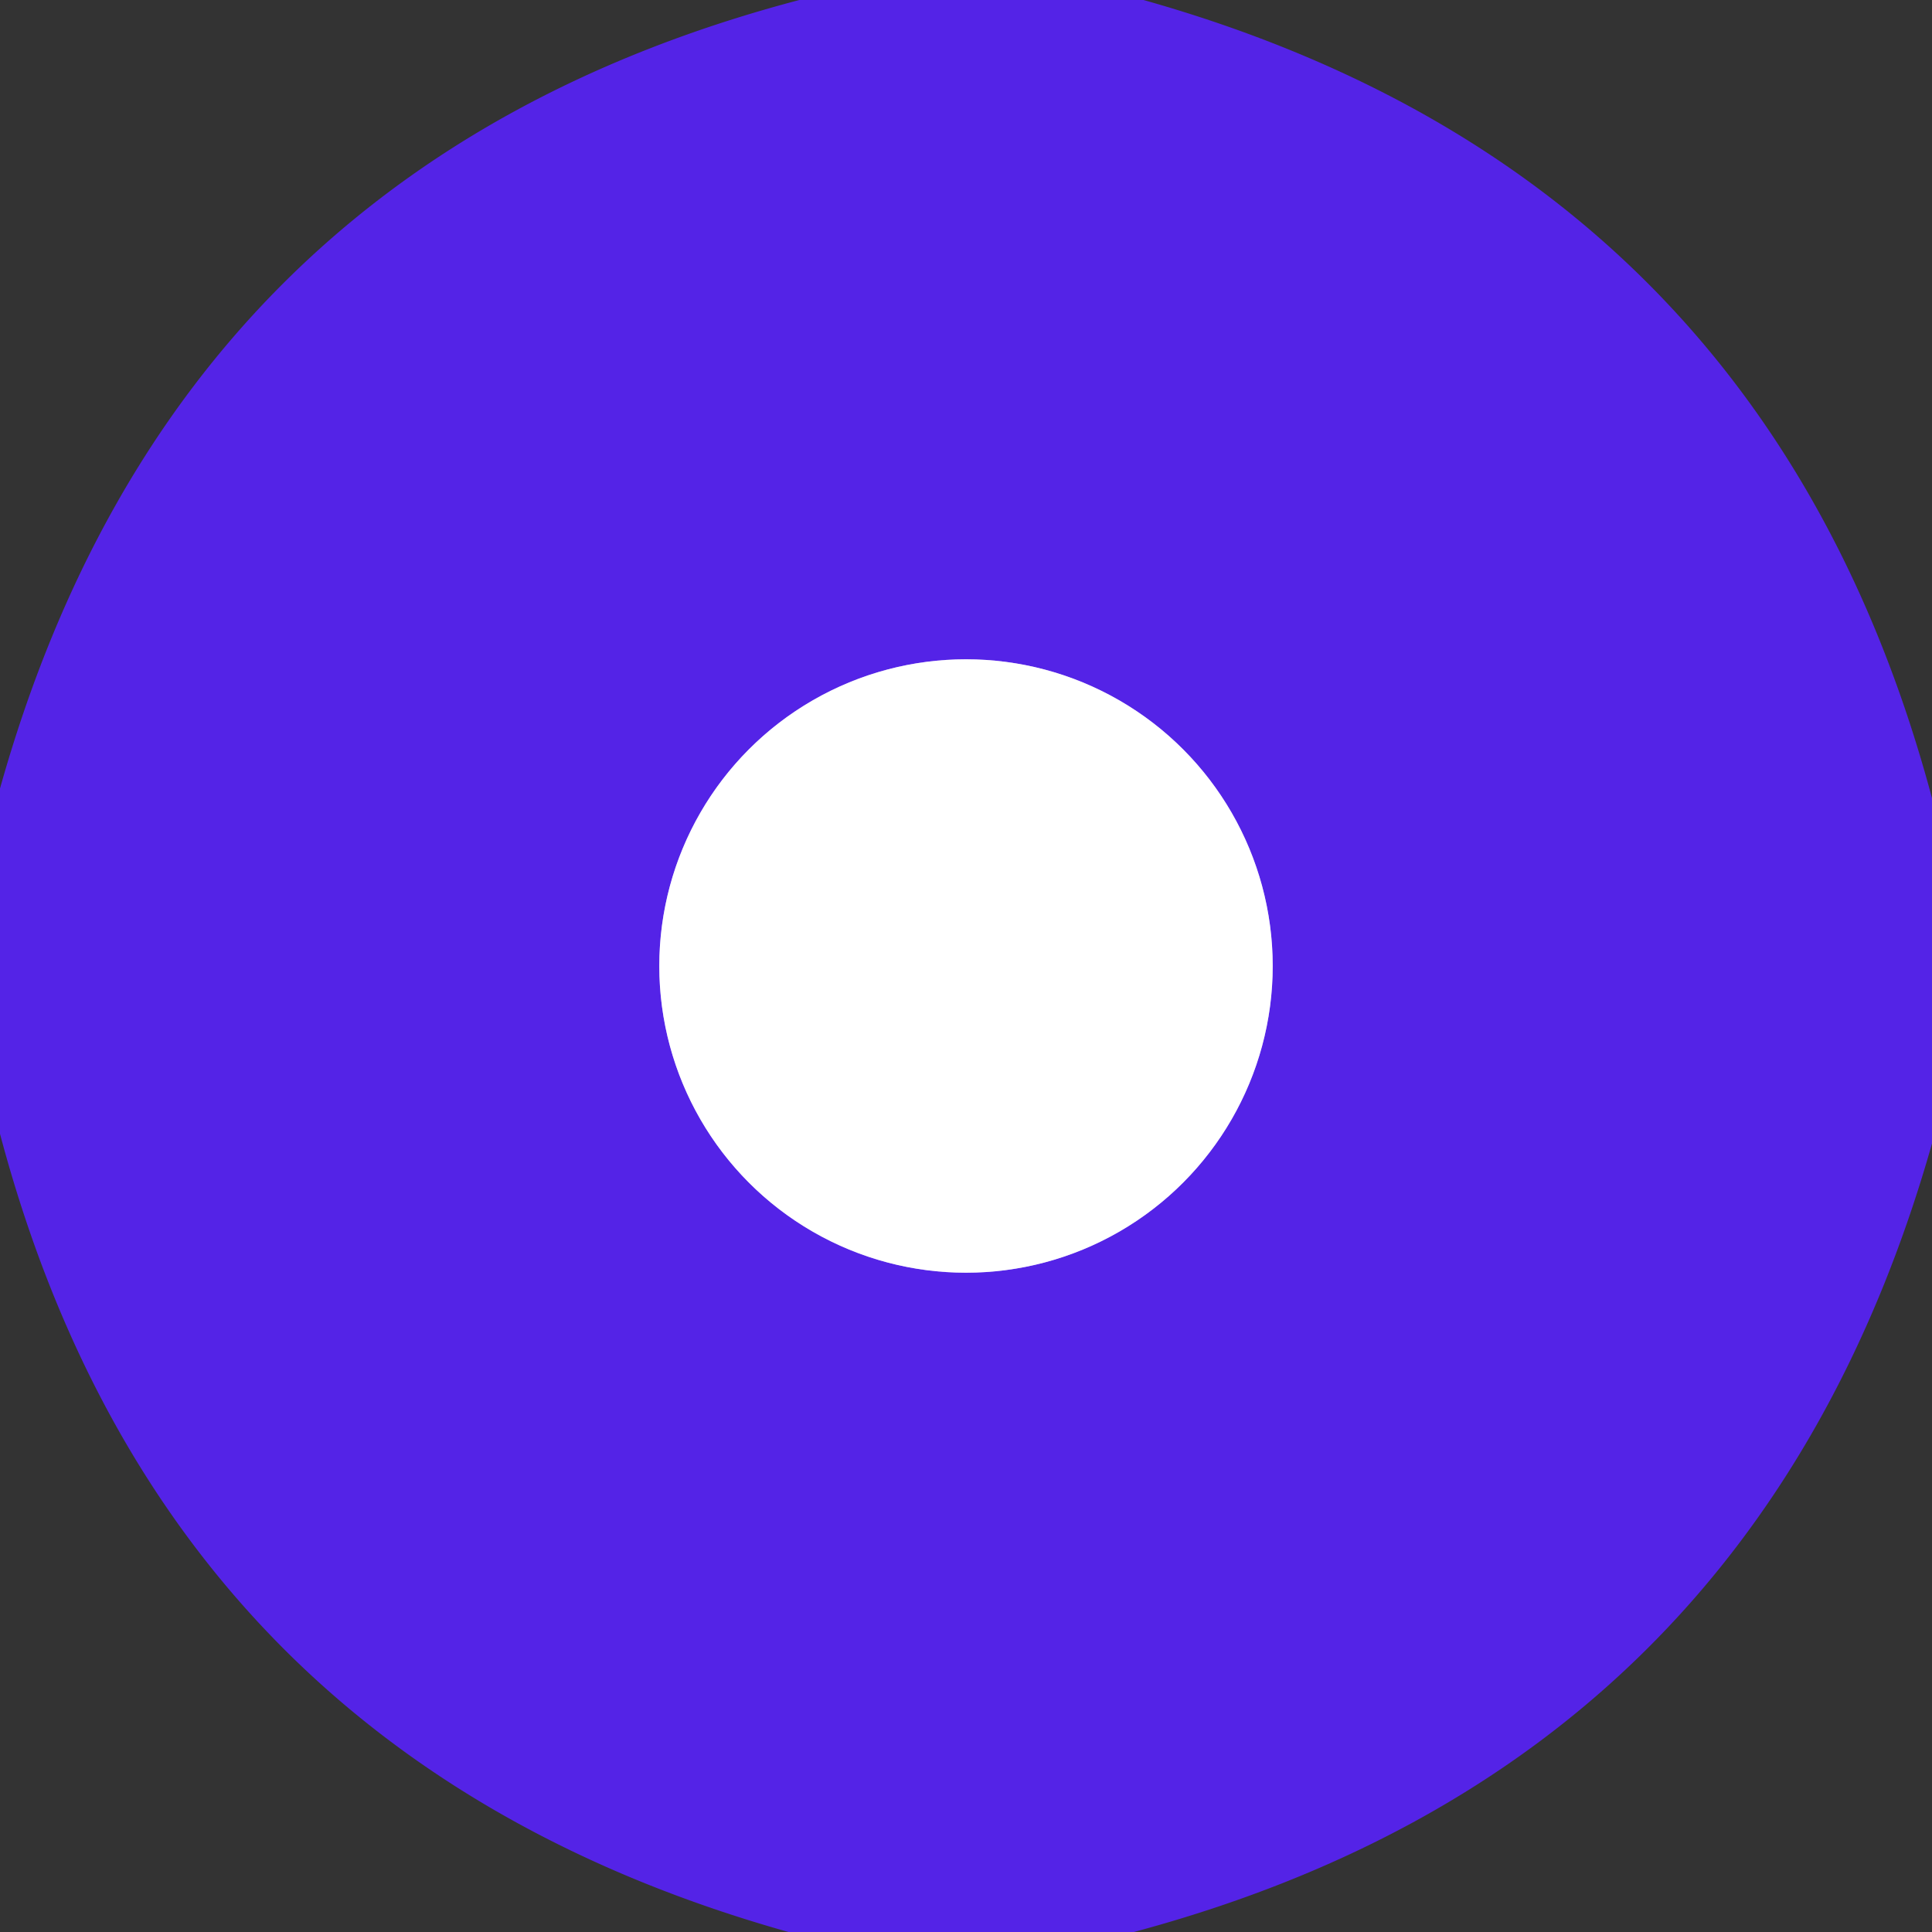 <?xml version="1.0" encoding="UTF-8" standalone="no"?>
<!DOCTYPE svg PUBLIC "-//W3C//DTD SVG 1.1//EN" "http://www.w3.org/Graphics/SVG/1.1/DTD/svg11.dtd">
<svg xmlns="http://www.w3.org/2000/svg" version="1.1" viewBox="0.00 0.00 16.00 16.00">
<rect x="0.00" y="0.00" width="16.00" height="16.00" fill="#333333" stroke="none"/>
<path stroke="#aa91f3" stroke-width="2.00" fill="none" stroke-linecap="butt" vector-effect="non-scaling-stroke" d="
  M 10.54 8.00
  A 2.54 2.54 0.0 0 0 8.00 5.46
  A 2.54 2.54 0.0 0 0 5.46 8.00
  A 2.54 2.54 0.0 0 0 8.00 10.54
  A 2.54 2.54 0.0 0 0 10.54 8.00"
/>
<path fill="#5423e7" d="
  M 6.62 0.00
  L 9.47 0.00
  Q 14.62 1.45 16.00 6.61
  L 16.00 9.47
  Q 14.54 14.62 9.39 16.00
  L 6.53 16.00
  Q 1.37 14.55 0.00 9.39
  L 0.00 6.53
  Q 1.45 1.36 6.62 0.00
  Z
  M 10.54 8.00
  A 2.54 2.54 0.0 0 0 8.00 5.46
  A 2.54 2.54 0.0 0 0 5.46 8.00
  A 2.54 2.54 0.0 0 0 8.00 10.54
  A 2.54 2.54 0.0 0 0 10.54 8.00
  Z"
/>
<circle fill="#ffffff" cx="8.00" cy="8.00" r="2.54"/>
</svg>
